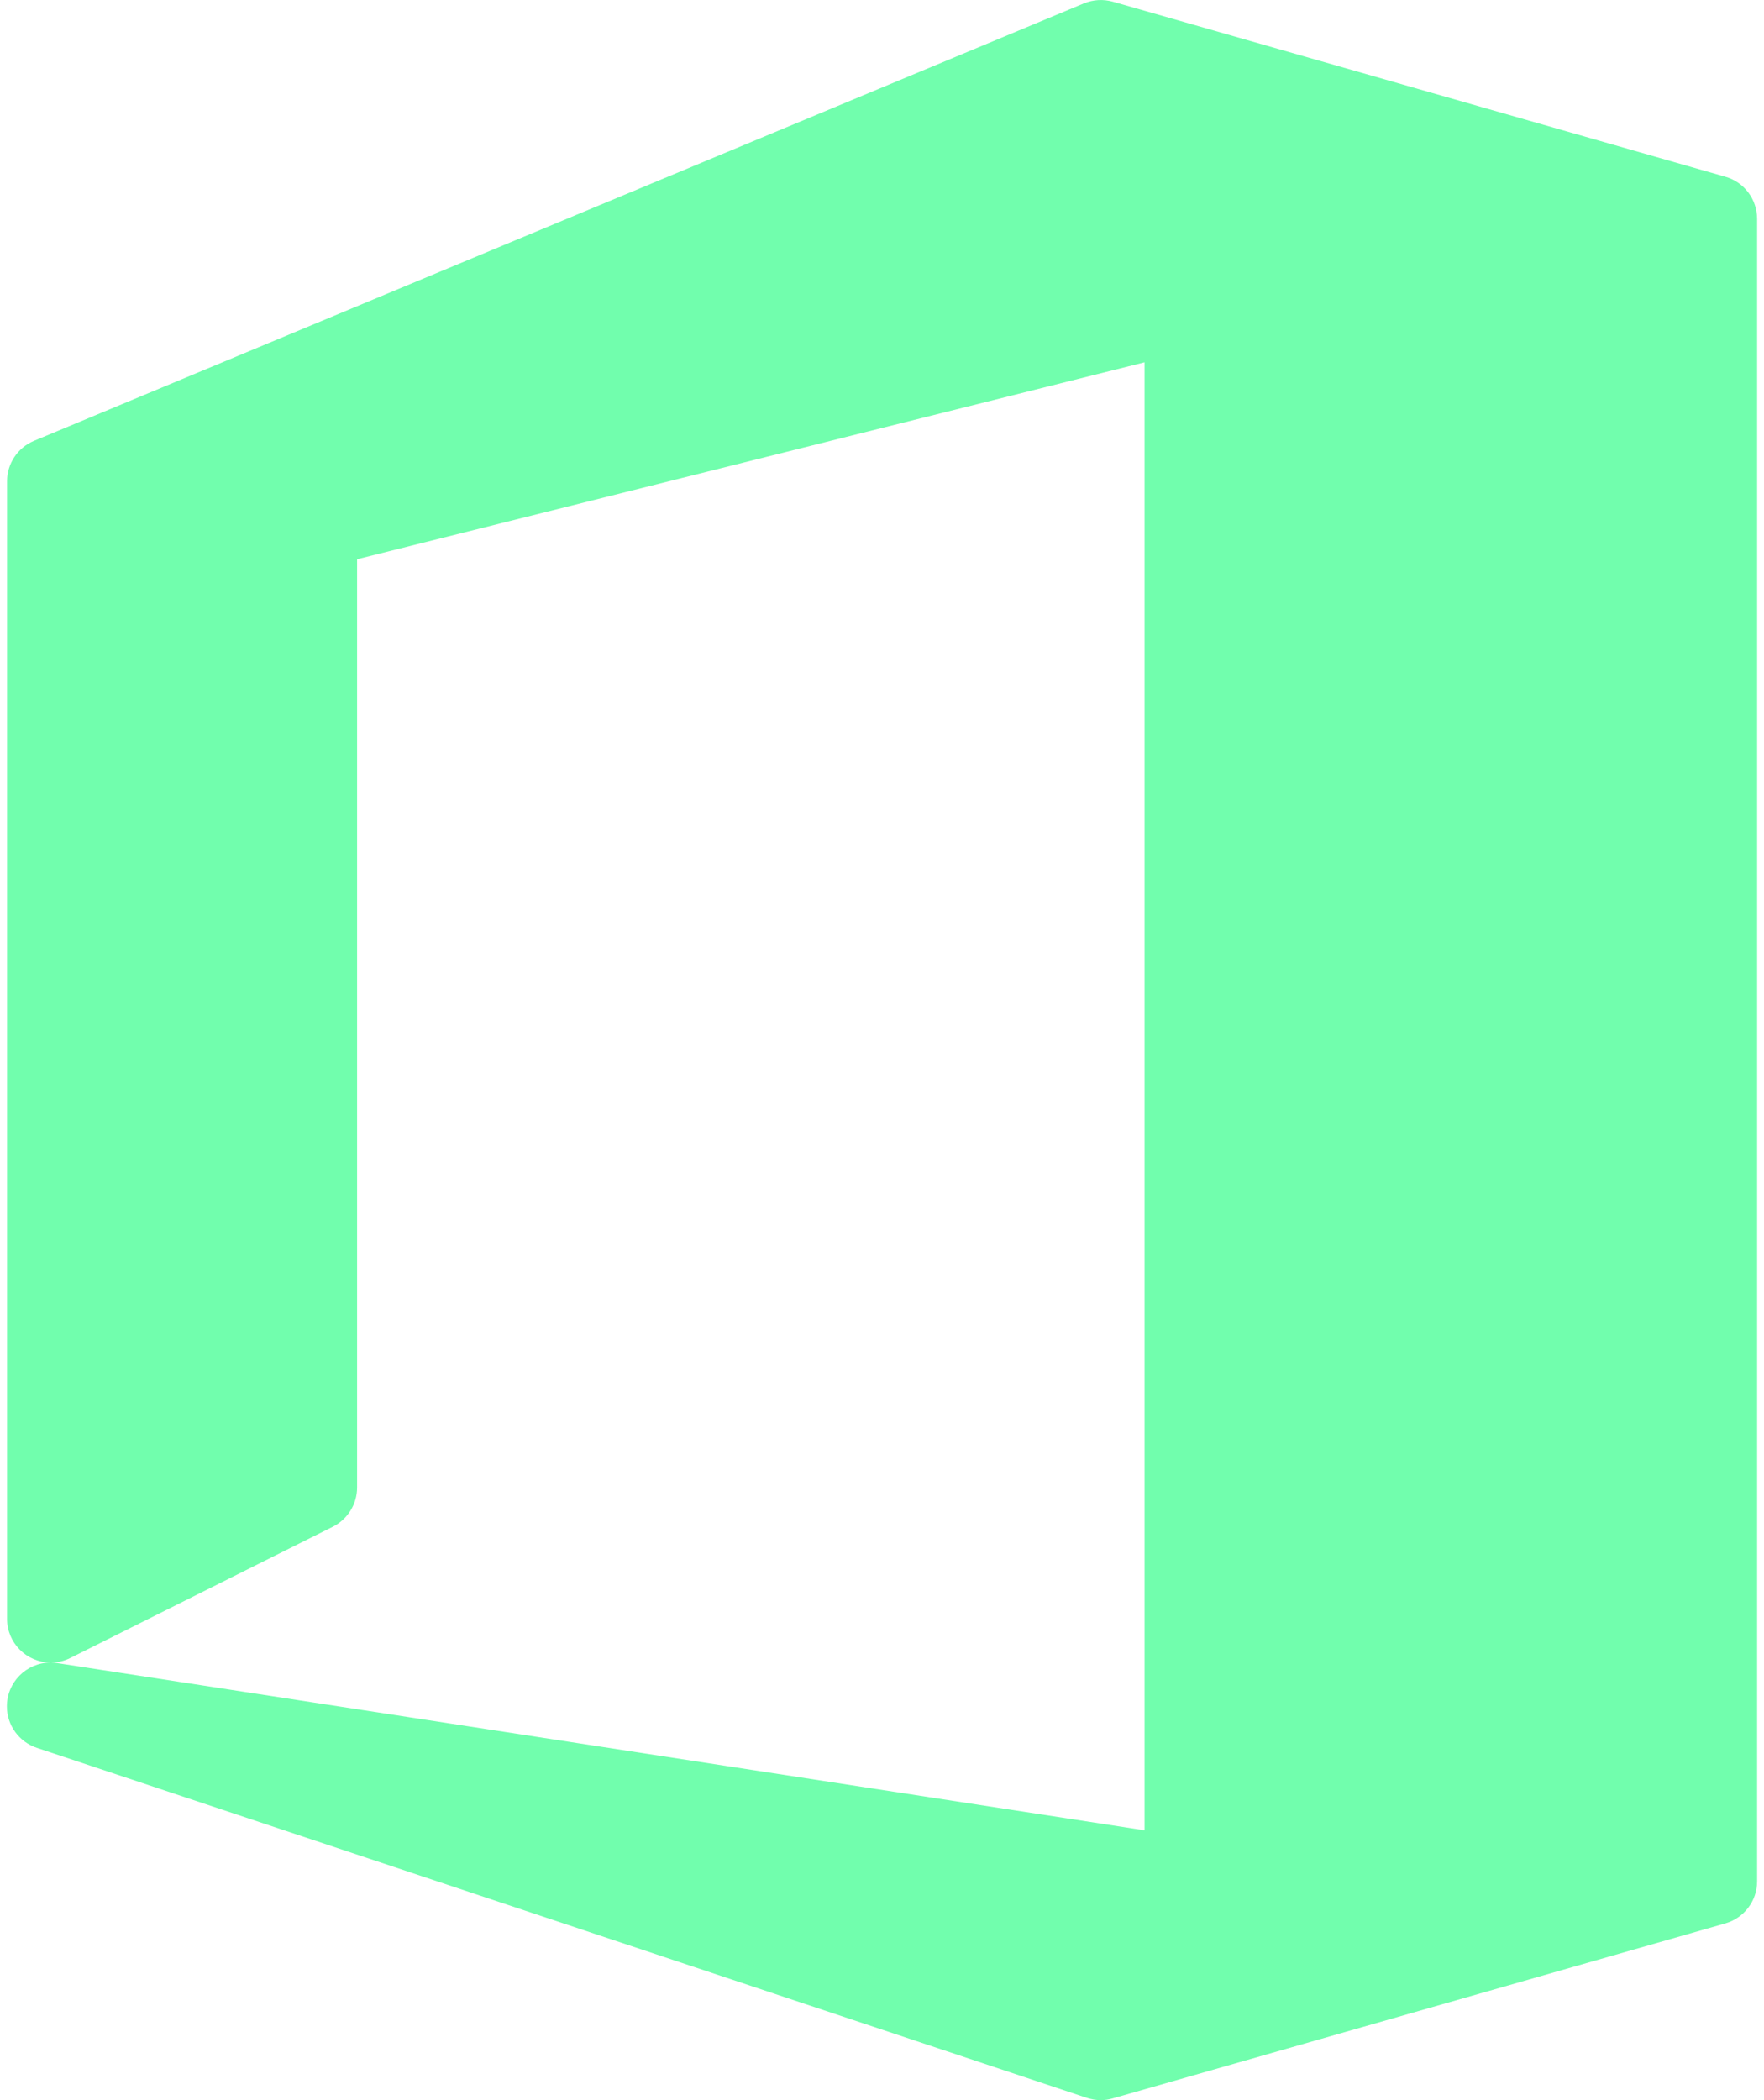 <svg width="21" height="25" viewBox="0 0 21 25" fill="none" xmlns="http://www.w3.org/2000/svg">
<path d="M20.54 2.104L13.248 0.02C13.134 -0.012 13.013 -0.005 12.904 0.04L0.404 5.248C0.21 5.329 0.084 5.519 0.084 5.729V19.271C0.084 19.556 0.314 19.789 0.6 19.791C0.312 19.793 0.08 20.028 0.082 20.316C0.083 20.539 0.228 20.737 0.44 20.807L12.941 24.974C12.994 24.991 13.049 25 13.105 25C13.153 25 13.201 24.993 13.248 24.979L20.54 22.896C20.763 22.832 20.918 22.628 20.918 22.396V2.604C20.917 2.371 20.763 2.167 20.54 2.104ZM0.838 19.736L3.963 18.174C4.139 18.085 4.251 17.905 4.251 17.708V6.657L13.626 4.313V21.788L0.684 19.798C0.659 19.794 0.635 19.791 0.61 19.791C0.689 19.791 0.767 19.772 0.838 19.736Z" fill="#71FEAD"/>
</svg>
